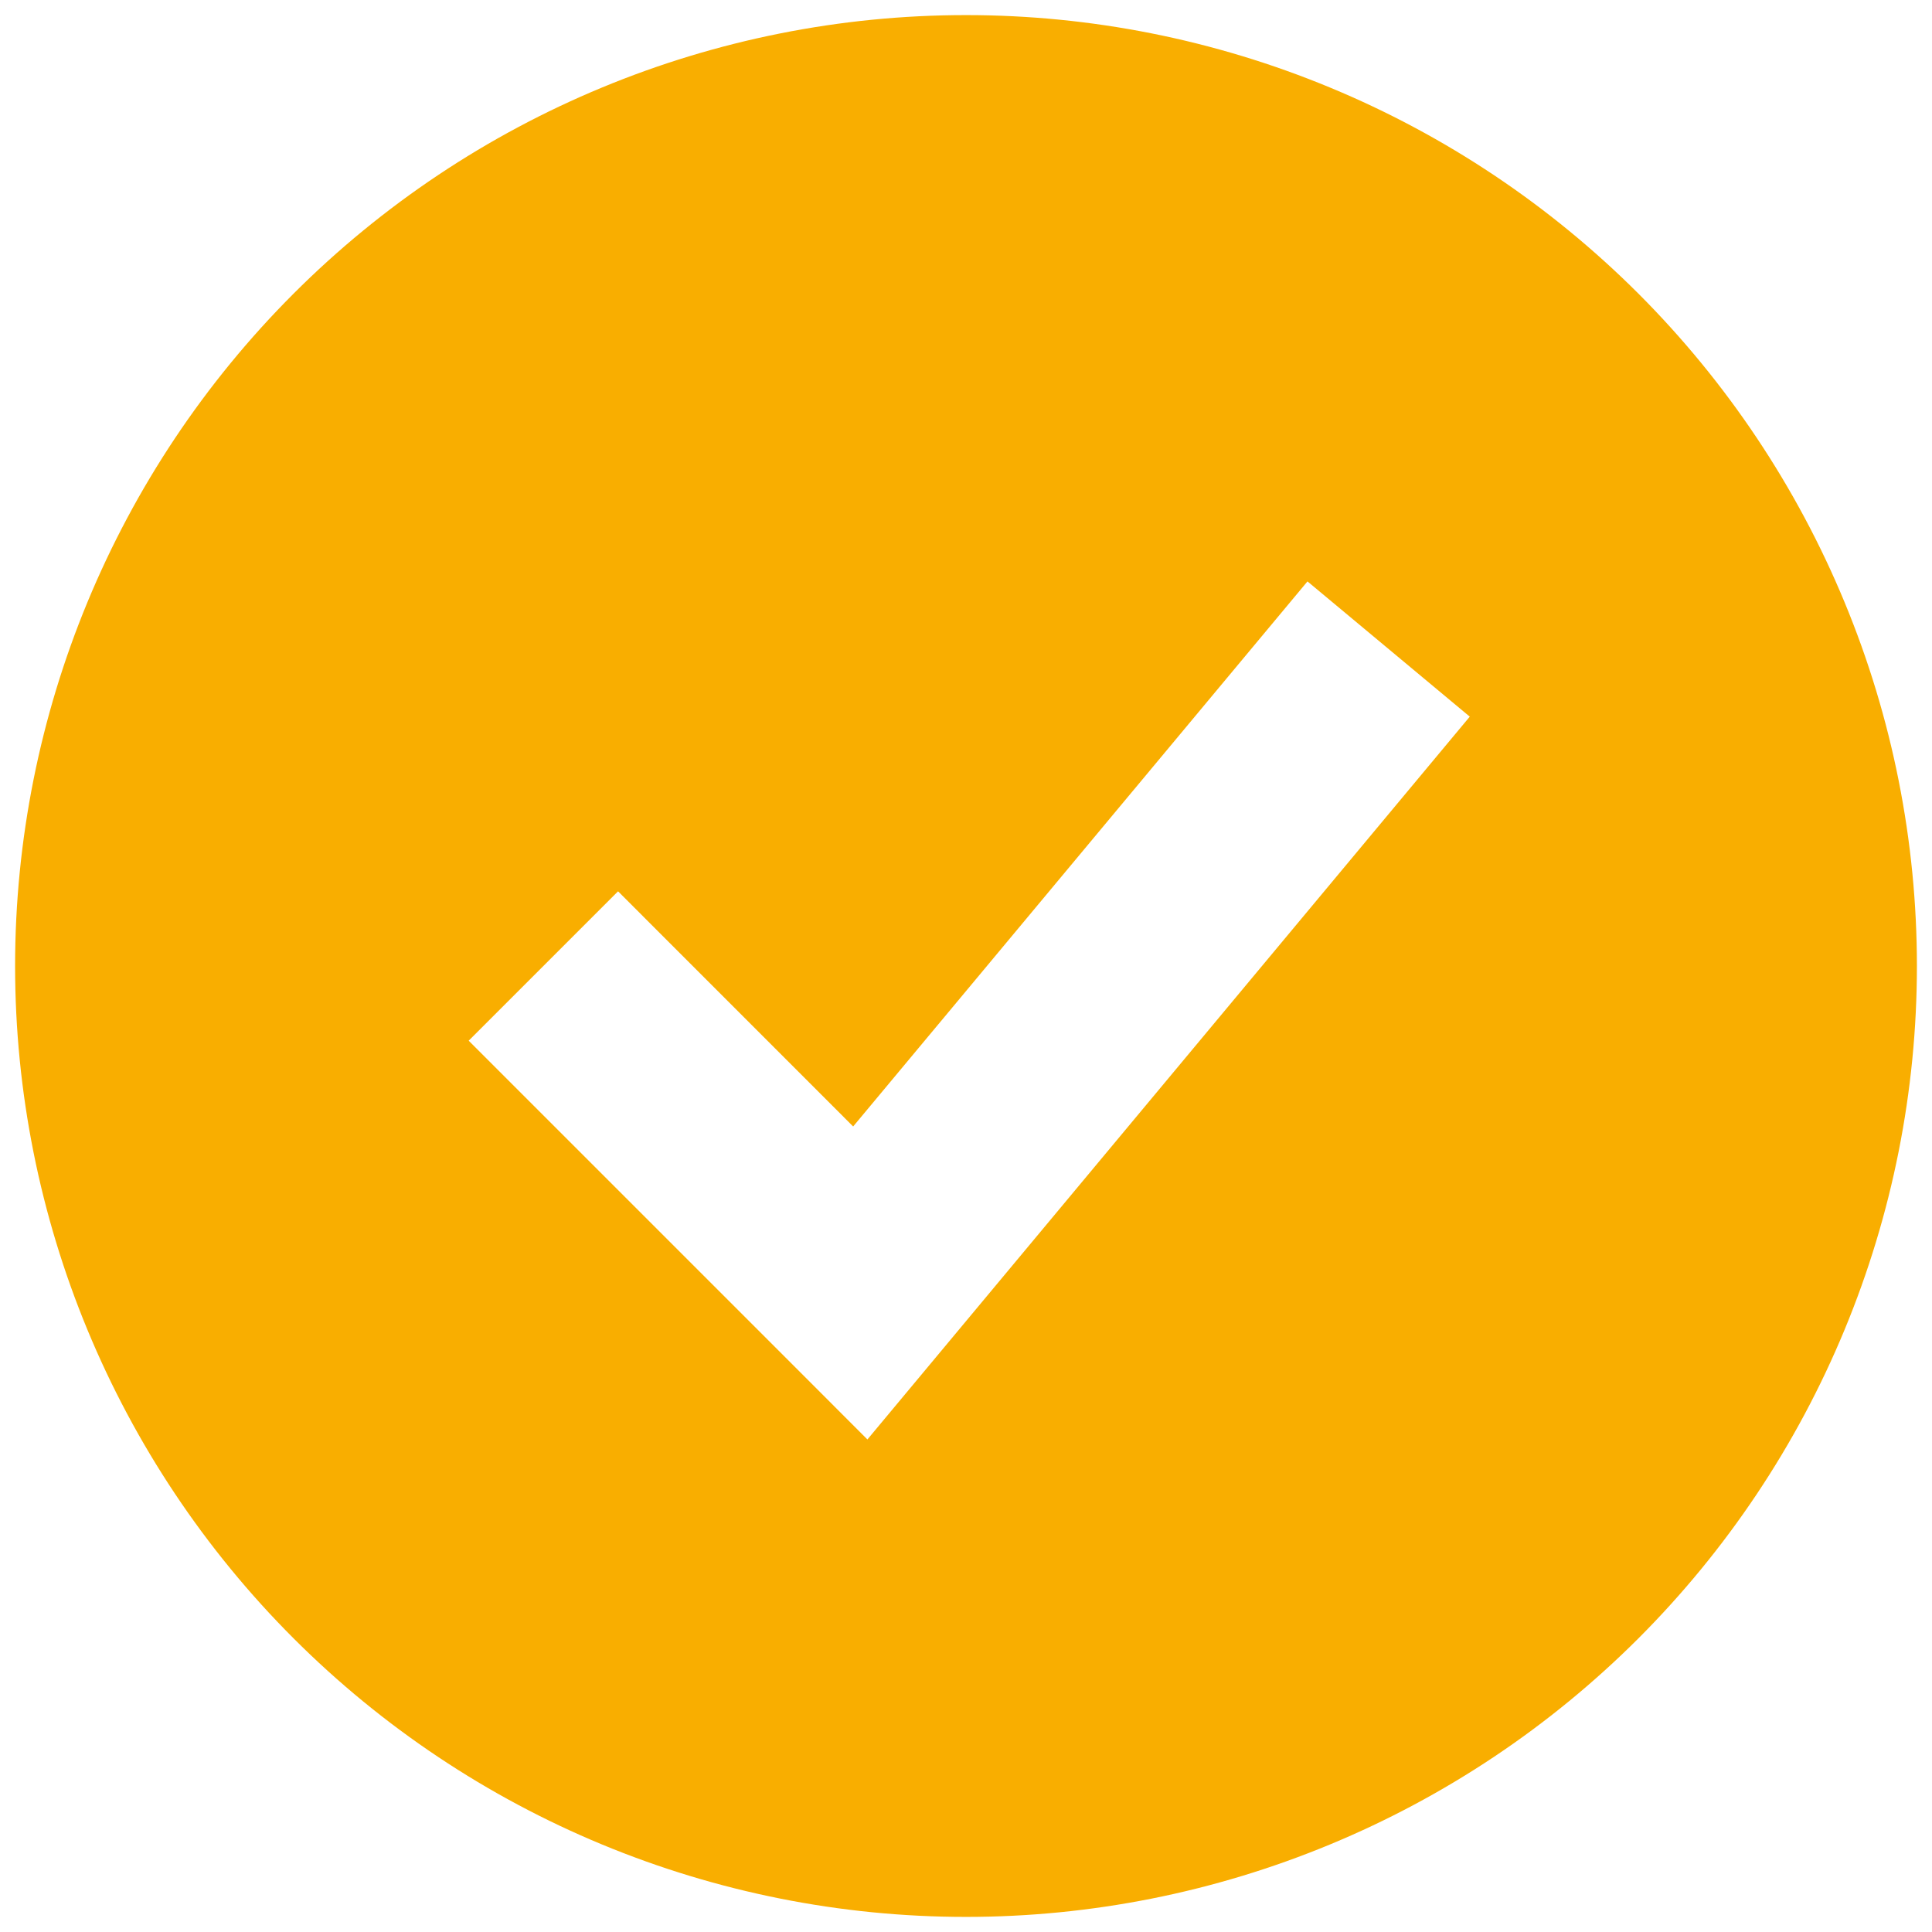 <svg width="32" height="32" viewBox="0 0 32 32" fill="none" xmlns="http://www.w3.org/2000/svg">
<path fill-rule="evenodd" clip-rule="evenodd" d="M16 31.75C18.068 31.75 20.116 31.343 22.027 30.551C23.938 29.76 25.674 28.599 27.137 27.137C28.599 25.674 29.76 23.938 30.551 22.027C31.343 20.116 31.75 18.068 31.75 16C31.75 13.932 31.343 11.884 30.551 9.973C29.76 8.062 28.599 6.326 27.137 4.863C25.674 3.401 23.938 2.24 22.027 1.449C20.116 0.657 18.068 0.25 16 0.25C11.823 0.25 7.817 1.909 4.863 4.863C1.909 7.817 0.25 11.823 0.25 16C0.25 20.177 1.909 24.183 4.863 27.137C7.817 30.091 11.823 31.75 16 31.75ZM15.594 22.37L24.344 11.87L21.656 9.63L14.131 18.658L10.237 14.763L7.763 17.237L13.013 22.487L14.367 23.842L15.594 22.37Z" fill="#F9AE00"/>
</svg>
